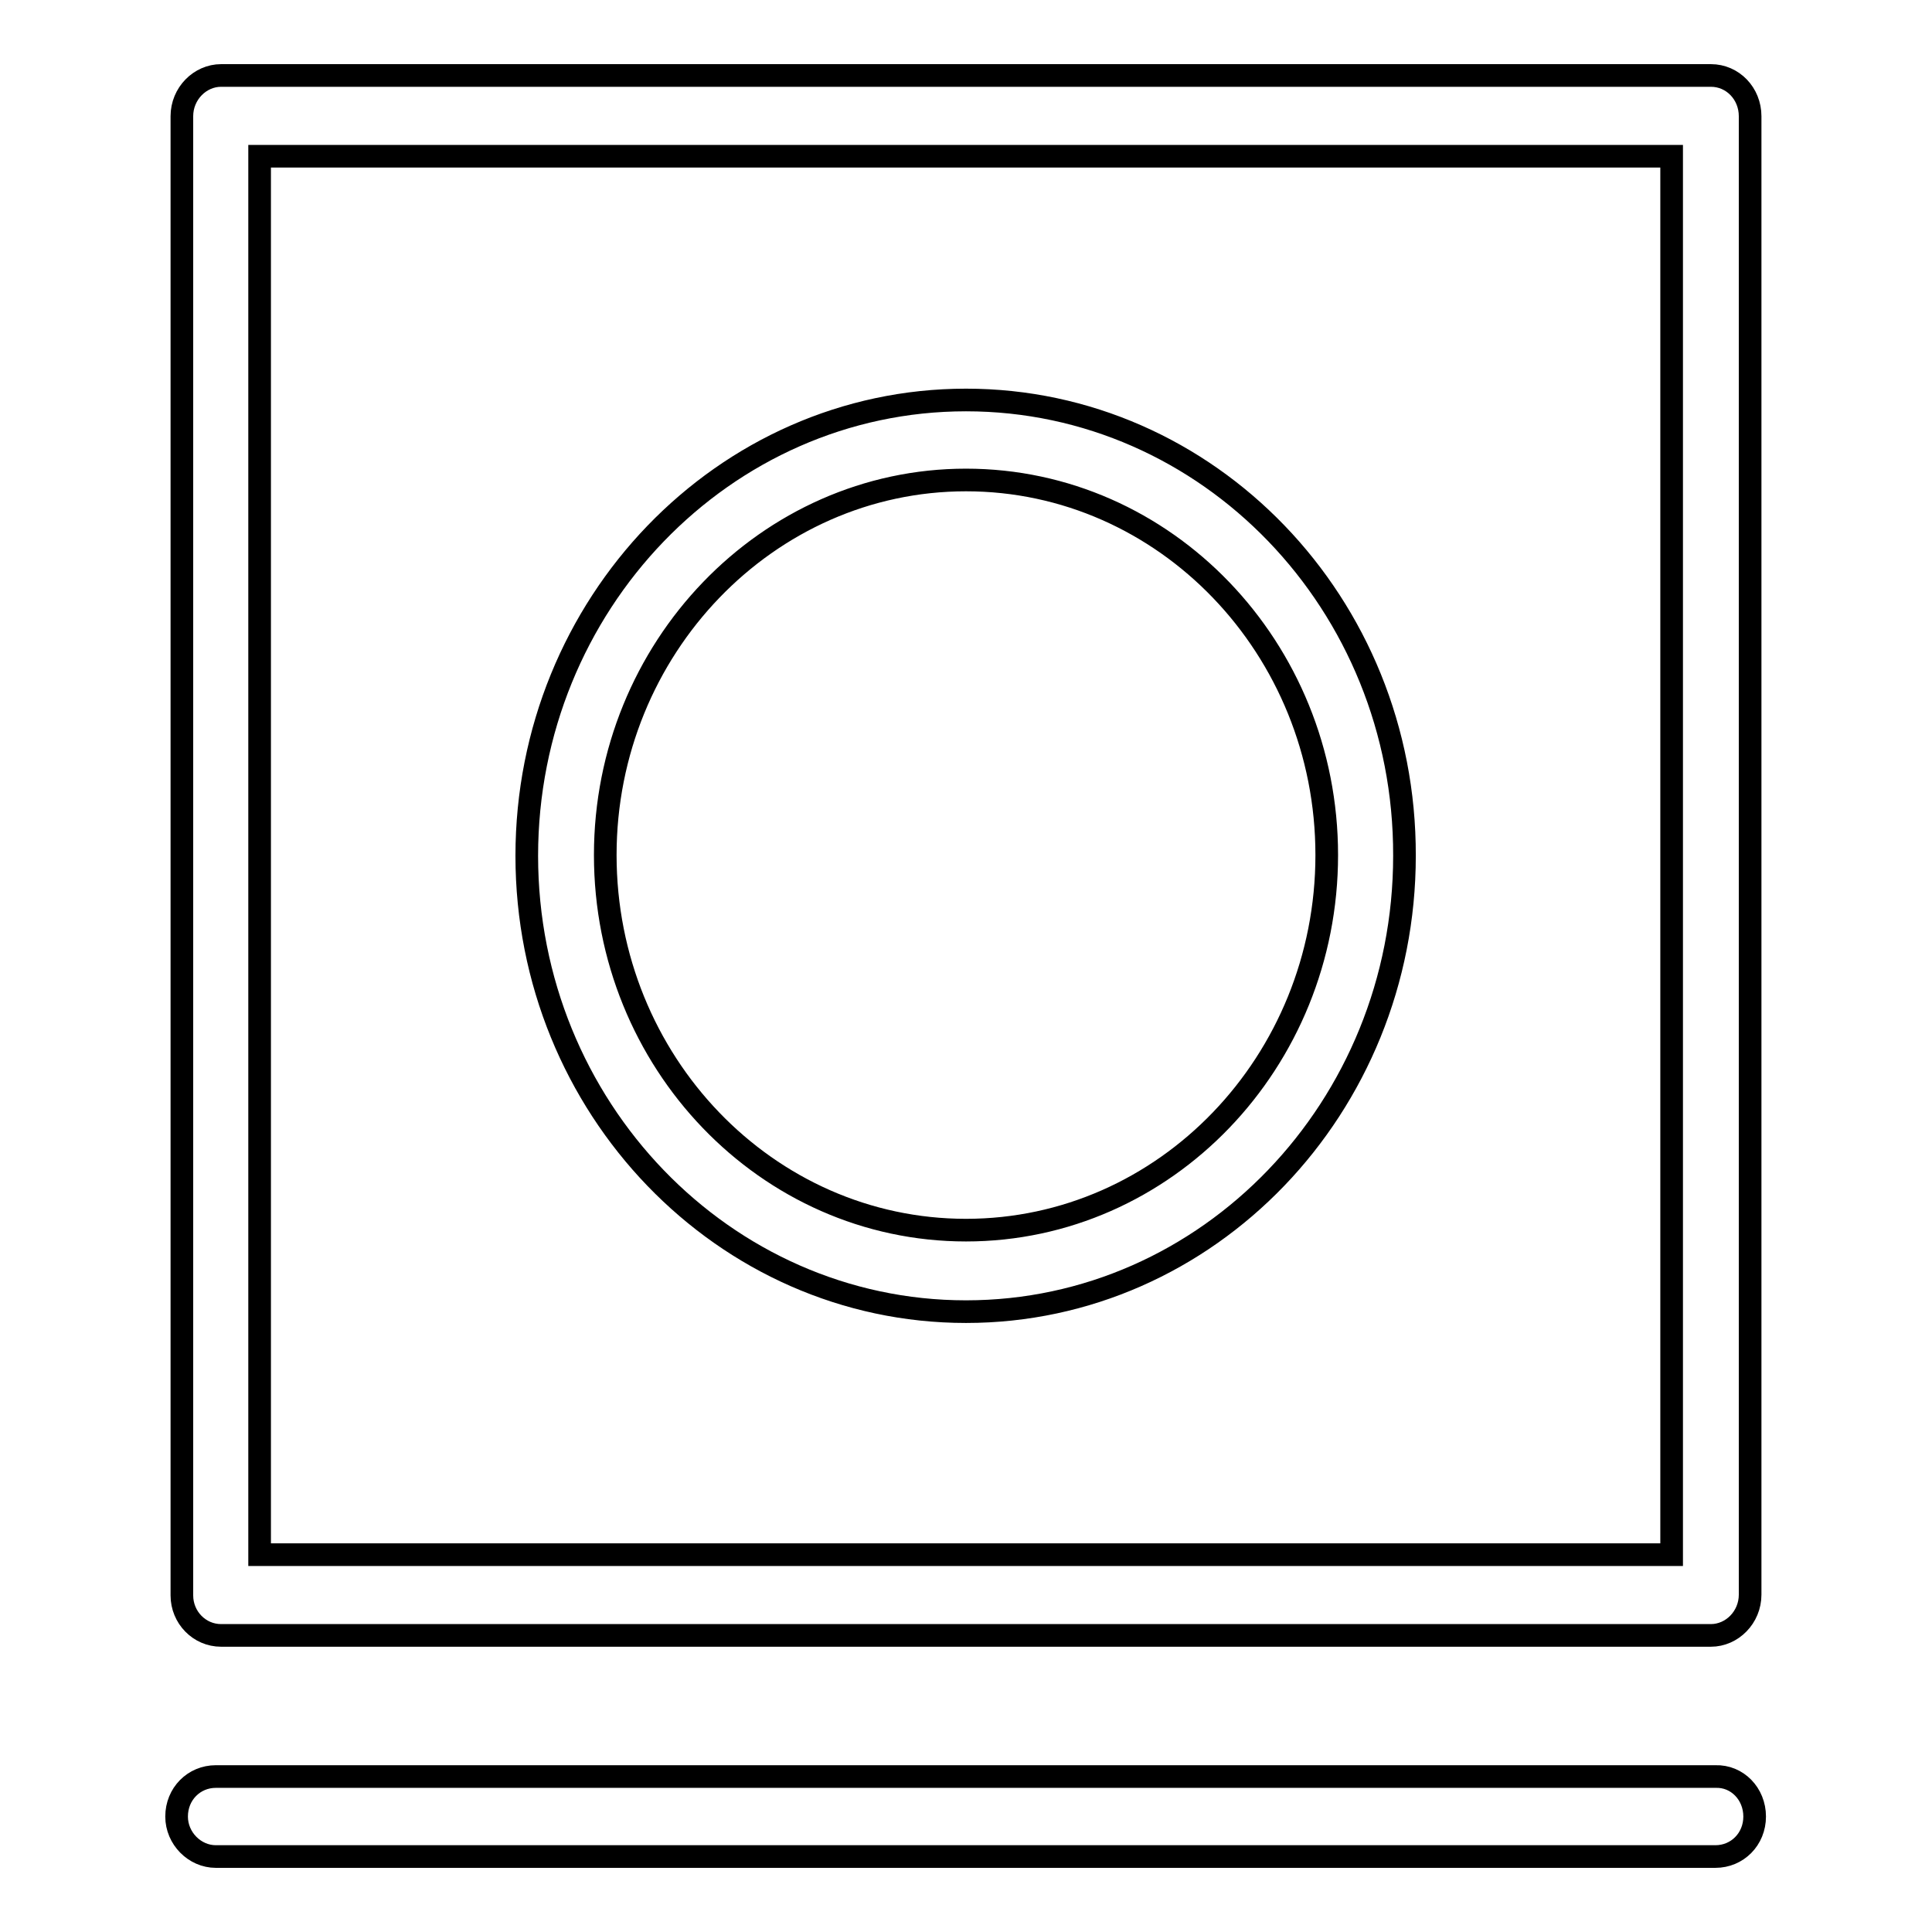 <?xml version="1.0" encoding="utf-8"?>
<!-- Svg Vector Icons : http://www.onlinewebfonts.com/icon -->
<!DOCTYPE svg PUBLIC "-//W3C//DTD SVG 1.1//EN" "http://www.w3.org/Graphics/SVG/1.1/DTD/svg11.dtd">
<svg version="1.1" xmlns="http://www.w3.org/2000/svg" xmlns:xlink="http://www.w3.org/1999/xlink" x="0px" y="0px" viewBox="0 0 256 256" enable-background="new 0 0 256 256" xml:space="preserve">
<g><g><path stroke-width="3" fill-opacity="0" stroke="#000000"  d="M232.5,240.7c0,3-2.3,5.3-5.2,5.3H28.6c-2.8,0-5.2-2.4-5.2-5.3c0-3,2.3-5.3,5.2-5.3h198.7C230.2,235.3,232.5,237.7,232.5,240.7z M128,163c-26.4,0-47.8-22.3-47.8-49.7c0-27.4,21.5-49.7,47.8-49.7c26.4,0,47.8,22.3,47.8,49.7C175.8,140.7,154.4,163,128,163z M128,53c-32.1,0-58.2,27.1-58.2,60.4c0,33.3,26.1,60.4,58.2,60.4c32.1,0,58.1-27.1,58.1-60.4C186.2,80,160.1,53,128,53z M34.4,20.7h187.1V206H34.4V20.7z M29.3,216.7h197.4c2.8,0,5.2-2.4,5.2-5.4V15.4c0-3-2.3-5.4-5.2-5.4H29.3c-2.8,0-5.2,2.4-5.2,5.4v196C24.1,214.3,26.4,216.7,29.3,216.7z"/></g></g>
</svg>